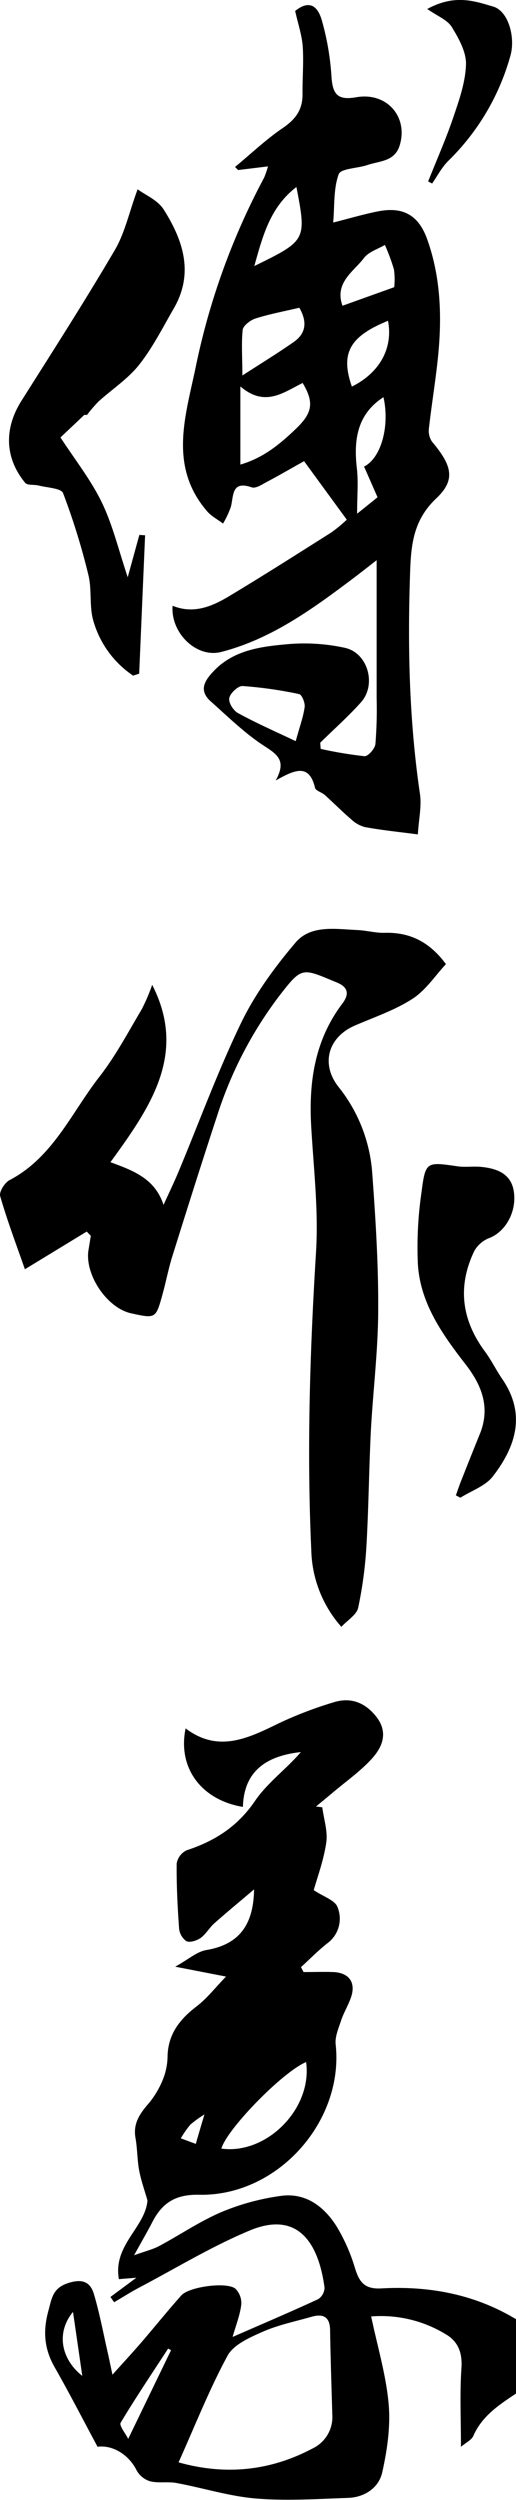 <svg id="레이어_1" data-name="레이어 1" xmlns="http://www.w3.org/2000/svg" viewBox="0 0 141.36 683.8"><path d="M26.72,669.22c-3.9-7.25-7.67-14.6-11.76-21.77-2.81-4.94-3.24-9.69-1.74-15.27,1-3.69,1.21-6.44,5.68-7.8,4-1.22,5.94,0,6.88,3.25,1.54,5.25,2.55,10.66,3.77,16,.35,1.55.66,3.1,1.26,5.88,3.16-3.51,5.59-6.14,7.93-8.85,3.67-4.26,7.2-8.65,10.94-12.84,2.08-2.33,12.18-3.76,14.76-1.88a5.56,5.56,0,0,1,1.65,4.48c-.37,2.89-1.49,5.68-2.37,8.77,8.08-3.53,15.81-6.81,23.43-10.33a3.86,3.86,0,0,0,1.76-3.13c-1.41-10.61-6.28-21.6-20.56-15.63-10.38,4.34-20.1,10.25-30.09,15.52-2.38,1.25-4.66,2.71-7,4.08l-1-1.45,7.1-5.26-4.79.39c-1.67-9.33,7.22-14.12,7.83-21.52-.78-2.73-1.75-5.43-2.28-8.22s-.48-5.95-1-8.87c-.74-4.14,1.35-6.86,3.85-9.74a24.73,24.73,0,0,0,3.94-7,18,18,0,0,0,1-5.88c.25-6,3.46-9.95,8-13.42,2.79-2.14,5-5,8-8.11L48,537.92c3.63-2,5.93-4.12,8.52-4.55,9.09-1.53,12.94-7,13.08-16.59-3.86,3.27-7.42,6.21-10.88,9.27-1.36,1.21-2.29,2.94-3.74,4-1.06.74-2.92,1.35-3.92.89a4.8,4.8,0,0,1-2-3.52c-.43-5.9-.72-11.82-.66-17.72a4.92,4.92,0,0,1,2.73-3.62c7.7-2.52,13.94-6.48,18.7-13.46,3.4-5,8.58-8.72,12.59-13.4-9.2,1-15.61,5-15.87,15-11.45-1.91-17.94-10.73-15.7-21.48,9,6.82,17.26,2.63,25.67-1.46a107.93,107.93,0,0,1,14.89-5.68c4.51-1.41,8.43-.06,11.52,3.75,3.53,4.33,1.94,8.37-1.06,11.68-3.18,3.49-7.15,6.26-10.79,9.34-1.49,1.26-3,2.49-4.51,3.73l1.72.23c.42,3.22,1.54,6.55,1.09,9.65-.7,4.84-2.46,9.52-3.43,13,2.69,1.81,5.83,2.76,6.5,4.62a8.33,8.33,0,0,1-2.68,9.85c-2.57,2-4.88,4.38-7.31,6.59.23.45.46.9.7,1.35,2.73,0,5.46-.1,8.19,0,4.29.19,6.19,2.87,4.82,6.89-.74,2.17-2,4.17-2.72,6.35s-1.72,4.45-1.49,6.57c2.28,21.05-15.92,41.55-37.42,41.1-6.34-.13-10,2.12-12.72,7.31-1.36,2.64-2.86,5.2-5.09,9.24,3.19-1.15,5.15-1.61,6.88-2.53,5.72-3.06,11.14-6.77,17.08-9.3a64.83,64.83,0,0,1,16.26-4.41c6.81-.94,11.87,2.92,15.31,8.42a49,49,0,0,1,5,11.37c1.19,3.83,2.62,5.77,7.24,5.51,13.57-.75,26.52,1.79,38.18,9.24,7.49,4.78,7.37,13.57,0,18.63-5,3.41-10.38,6.47-13,12.46-.51,1.14-2,1.83-3.4,3,0-7.72-.34-14.63.13-21.5.29-4.22-.89-7.31-4.33-9.31a34.17,34.17,0,0,0-20.4-4.85c1.72,8.18,4.08,16,4.79,23.91.55,6.16-.39,12.63-1.75,18.72-.94,4.23-4.78,6.83-9.35,7-8.42.29-16.89.86-25.25.17-7.32-.61-14.5-2.9-21.77-4.24-2.37-.44-4.95.1-7.26-.48a6.38,6.38,0,0,1-3.71-3.07C35.35,671.55,31.05,668.68,26.72,669.22Zm22.2,4.27C61.4,677,73.74,676,85.63,669.69a9.52,9.52,0,0,0,5.4-9.35c-.21-7.65-.48-15.29-.6-23-.05-3.78-2-4.56-5.18-3.64-4.47,1.28-9.1,2.22-13.32,4.09-3.54,1.56-7.94,3.49-9.6,6.54C57.3,653.62,53.42,663.49,48.92,673.49ZM83.86,564c-6.55,2.78-21.67,18.34-23.22,23.67C73,589.39,85.63,576.78,83.86,564Zm-37,78.81-.8-.44c-4.37,6.73-8.87,13.38-13,20.27-.47.79,1.32,2.93,2.06,4.43ZM20,632.35c-4.56,5.46-3.45,12.75,2.54,17.49C21.58,643.19,20.79,637.77,20,632.35Zm36-54a27.86,27.86,0,0,0-3.87,2.79,28.36,28.36,0,0,0-2.6,3.72l4.11,1.53C54.47,583.49,55.13,581.25,56,578.37Z"/><path d="M87.85,204.83a109.79,109.79,0,0,0,12,2c1,.07,2.9-2.09,3-3.37a117.73,117.73,0,0,0,.33-12.47c0-12.28,0-24.55,0-37.76-2.21,1.71-4.29,3.35-6.41,4.95-11.13,8.37-22.42,16.6-36.16,20.14-6.8,1.75-13.91-5.22-13.33-12.64,5.74,2.35,10.82.2,15.57-2.66,9.4-5.65,18.67-11.54,27.94-17.4A39.23,39.23,0,0,0,95,142.14l-11.7-16c-3.6,2-6.86,3.91-10.2,5.67-1.31.7-3,1.86-4.13,1.49-5.52-1.9-4.94,2.14-5.7,5.24a24.24,24.24,0,0,1-2.17,4.66c-1.48-1.12-3.21-2-4.4-3.4-10.42-12.13-6-25.64-3.2-38.84A191.27,191.27,0,0,1,72.36,48.59a25.18,25.18,0,0,0,1.06-3.08l-8.19,1-.84-.84c4.32-3.57,8.42-7.48,13-10.6C81,32.63,82.93,30,82.88,25.69s.35-8.68.05-13C82.7,9.6,81.65,6.54,80.86,3,84.05.42,86.73.74,88.14,5.47a72.52,72.52,0,0,1,2.68,15.64c.34,4.75,1.74,6.37,6.77,5.49C106,25.12,111.91,32,109.48,39.81c-1.38,4.42-5.52,4.2-8.83,5.33-2.69.92-7.28.93-7.86,2.5-1.45,4-1.11,8.58-1.51,13.23,4.76-1.2,8.54-2.34,12.39-3.08,6.7-1.28,10.94,1,13.31,7.51,3.57,9.88,4.08,20.21,3.18,30.57-.63,7.11-1.85,14.16-2.65,21.26a5.28,5.28,0,0,0,.84,3.67c5.43,6.44,6.59,10.4,1.2,15.48-6.84,6.45-7,13.81-7.26,22.12-.62,19.69-.11,39.26,2.76,58.77.49,3.34-.32,6.87-.58,11.05-5.16-.67-9.86-1.15-14.51-2a8.74,8.74,0,0,1-3.79-2.16c-2.46-2.1-4.74-4.42-7.15-6.58-.85-.77-2.53-1.19-2.72-2-1.61-6.8-5.64-4.87-10.78-2,2.94-5.26.66-7-2.93-9.31-5.34-3.43-10-8-14.78-12.26-3.54-3.1-1.71-5.82.83-8.46,5.53-5.74,13-6.61,20.16-7.26a52.37,52.37,0,0,1,15.69,1c6.3,1.38,8.72,10.08,4.41,14.89-3.49,3.89-7.43,7.39-11.17,11.06Zm-22-77.76c6.22-1.79,10.8-5.55,15.23-9.8s5.09-7.07,1.83-12.52c-5.19,2.54-10.3,6.75-17.06.94Zm15.16,75.66c1.08-3.95,2.07-6.6,2.45-9.34.16-1.14-.76-3.4-1.52-3.55a113.72,113.72,0,0,0-15.46-2.2c-1.23-.08-3.38,1.92-3.66,3.26s1.14,3.47,2.41,4.16C70.14,197.74,75.26,200,81.05,202.73Zm-14.65-100c5.07-3.29,9.68-6.09,14.09-9.18C84.14,91,84,87.64,82,84.17c-4.23,1-8.17,1.73-12,2.94-1.42.46-3.37,1.94-3.52,3.15C66.1,94,66.4,97.79,66.4,102.73Zm33.34,24.91c4.85-2.42,7.09-11.36,5.35-19-7.11,4.57-8.21,11.52-7.29,19.4.44,3.76.07,7.62.07,12.47l5.6-4.5C102,132.76,100.88,130.19,99.74,127.64Zm-5.91-44L108,78.55a20,20,0,0,0-.08-4.86,54.07,54.07,0,0,0-2.48-6.7c-1.94,1.15-4.42,1.88-5.7,3.54C96.86,74.33,91.56,77.29,93.83,83.64ZM81.21,51.15C74,56.67,72,64.47,69.67,72.77,83.94,65.78,84,65.72,81.21,51.15ZM106.3,87.74c-10.59,4.3-13.07,8.93-9.9,18C103.93,102,107.74,95.32,106.3,87.74Z"/><path d="M6.82,347.16c-2.41-6.9-4.86-13.35-6.77-20-.34-1.16,1.23-3.68,2.55-4.37,11.9-6.22,16.93-18.39,24.58-28.21,4.47-5.72,7.92-12.26,11.65-18.53a51.82,51.82,0,0,0,2.86-6.68c9.74,19-.63,33.62-11.43,48.51,6.34,2.32,12.2,4.5,14.54,11.68,1.39-3.06,2.86-6.09,4.16-9.2,5.69-13.64,10.78-27.57,17.22-40.85C70,271.7,75.34,264.42,81,257.77c4.19-4.89,11-3.64,16.91-3.39,2.48.11,5,.82,7.41.76,6.8-.19,12.2,2.3,16.85,8.56-2.91,3.11-5.5,7.12-9.15,9.48-4.81,3.11-10.42,5-15.75,7.3-7.44,3.19-9.48,10.59-4.48,16.87A42.48,42.48,0,0,1,102,321.21c.9,12.25,1.67,24.53,1.61,36.8,0,11.06-1.39,22.11-2,33.17-.53,10.52-.61,21.07-1.22,31.58a112,112,0,0,1-2.27,17c-.41,1.88-2.85,3.32-4.6,5.21a32.75,32.75,0,0,1-8.24-20.91c-1.25-27.25-.38-54.45,1.3-81.68.7-11.39-.68-22.92-1.33-34.37-.69-12.14,1-23.6,8.59-33.58,2-2.7,1.38-4.53-1.65-5.74l-.92-.38c-8.48-3.55-8.69-3.71-14.49,3.73a108.78,108.78,0,0,0-17.25,33C55.26,318,51.16,331,47.09,344c-1,3.3-1.65,6.73-2.58,10.07-1.84,6.62-1.87,6.61-8.59,5.14s-12.86-10.79-11.65-17.49c.22-1.24.4-2.47.61-3.71l-1.12-1.16Z"/><path d="M23.11,113.47l-6.54,6.18c4,6.14,8.35,11.63,11.33,17.79s4.59,13,7.09,20.45c1.2-4.34,2.19-8,3.19-11.58l1.57.1-1.62,37.84-1.66.55A27,27,0,0,1,25.63,170c-1.24-4-.4-8.6-1.41-12.71a186.12,186.12,0,0,0-6.94-22.41c-.51-1.35-4.33-1.48-6.65-2.07-1.24-.33-3.11,0-3.73-.74-5.64-6.84-5.81-14.9-1-22.48,8.66-13.7,17.42-27.34,25.62-41.31C34.23,63.61,35.4,58,37.7,51.77c2,1.51,5.48,2.93,7.12,5.5,5.36,8.45,8.4,17.51,2.73,27.2-3,5.19-5.75,10.65-9.45,15.32-3.06,3.85-7.39,6.67-11.08,10a40.56,40.56,0,0,0-3.2,3.71Z"/><path d="M124.89,409c.46-1.27.88-2.56,1.38-3.82,1.71-4.32,3.42-8.63,5.17-12.93,2.94-7.19.6-13.27-3.83-19-6.37-8.2-12.45-16.71-13.13-27.44a103.86,103.86,0,0,1,1-19.76c1.07-8.38,1.37-8.28,9.84-7.05,2.12.31,4.33-.05,6.48.16,4.2.41,8.09,1.77,8.92,6.47,1,5.77-2.31,11.35-6.7,13a8,8,0,0,0-4.11,3.59c-4.63,9.66-3.44,18.82,2.93,27.42,1.76,2.38,3.08,5.1,4.76,7.55,6.58,9.6,3.7,18.48-2.57,26.61-2.05,2.66-5.89,3.94-8.91,5.85Z"/><path d="M117.05,2.46C124.59-1.66,130,.3,135.11,1.8c4.2,1.23,6.1,8.43,4.75,13.33A64.15,64.15,0,0,1,122.81,44c-1.77,1.77-3,4.12-4.42,6.2l-1.1-.57c2.33-5.87,4.9-11.65,6.92-17.61,1.59-4.69,3.31-9.57,3.45-14.41.09-3.4-2-7.13-3.88-10.2C122.57,5.43,119.86,4.43,117.05,2.46Z"/></svg>